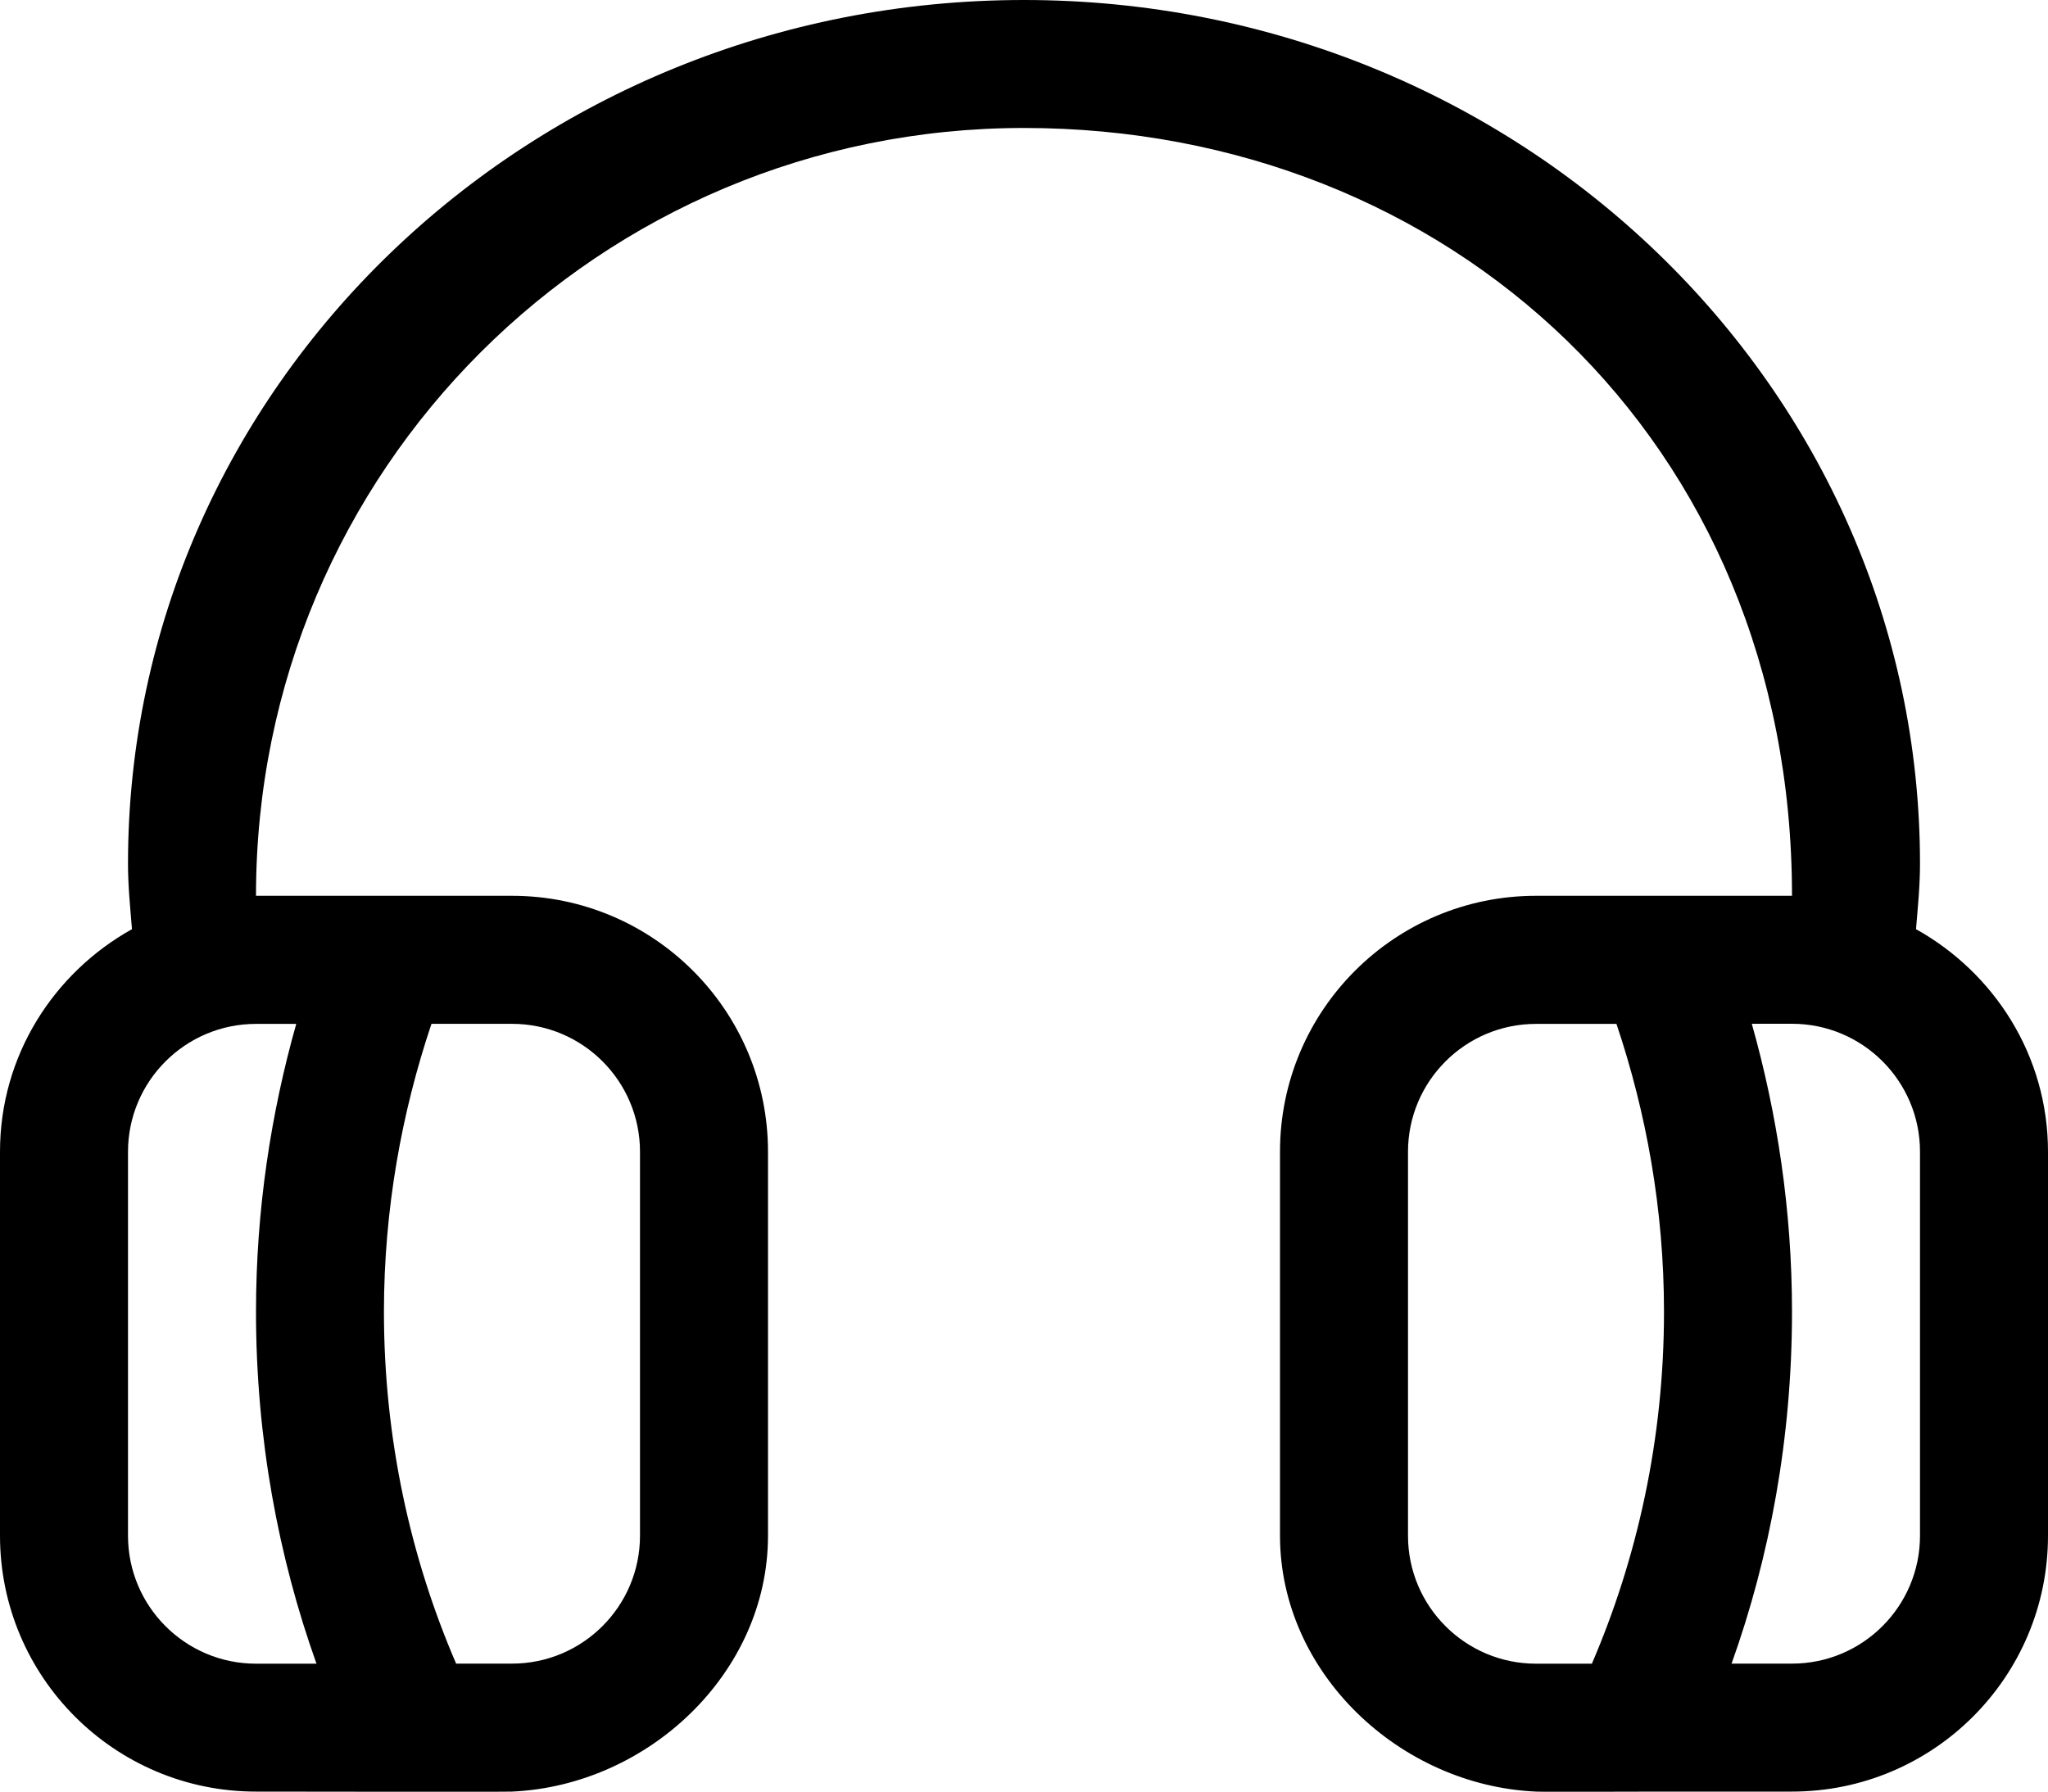 <?xml version="1.0" encoding="utf-8"?>
<!-- Generator: Adobe Illustrator 13.0.2, SVG Export Plug-In . SVG Version: 6.00 Build 14948)  -->
<!DOCTYPE svg PUBLIC "-//W3C//DTD SVG 1.1//EN" "http://www.w3.org/Graphics/SVG/1.1/DTD/svg11.dtd">
<svg version="1.1" id="Layer_1" xmlns="http://www.w3.org/2000/svg" xmlns:xlink="http://www.w3.org/1999/xlink" x="0px" y="0px"
	 width="32.4px" height="28.353px" viewBox="0 0 32.4 28.353" enable-background="new 0 0 32.4 28.353" xml:space="preserve">
<path d="M30.312,14.703c0.028-0.342,0.063-0.684,0.063-1.034C30.375,6.12,24.029,0,16.2,0C8.371,0,2.025,6.12,2.025,13.669
	c0,0.35,0.035,0.692,0.063,1.034C0.848,15.395,0,16.705,0,18.225V24.3c0,2.236,1.813,4.05,4.05,4.05c0,0,4.054,0.006,4.05,0
	c2.152-0.096,4.05-1.875,4.05-4.05v-6.075c0-2.236-1.813-4.05-4.05-4.05H4.05c0-6.747,5.44-12.15,12.15-12.15
	S28.35,6.953,28.35,14.175H24.3c-2.236,0-4.05,1.813-4.05,4.05V24.3c0,2.175,1.898,3.954,4.05,4.05c-0.004,0.006,2.025,0,2.025,0
	h2.024c2.237,0,4.051-1.813,4.051-4.05v-6.075C32.4,16.705,31.552,15.395,30.312,14.703L30.312,14.703z M6.826,16.201L6.826,16.201
	H8.1c1.118,0,2.025,0.907,2.025,2.024V24.3c0,1.118-0.908,2.025-2.025,2.025H7.216c-0.714-1.657-1.142-3.544-1.142-5.569
	C6.075,19.133,6.355,17.603,6.826,16.201L6.826,16.201z M4.687,16.201L4.687,16.201c-0.4,1.415-0.637,2.943-0.637,4.556
	c0,2.006,0.356,3.887,0.957,5.569H4.05c-1.117,0-2.025-0.907-2.025-2.025v-6.075c0-1.117,0.908-2.024,2.025-2.024H4.687
	L4.687,16.201z M25.184,26.326L25.184,26.326H24.3c-1.117,0-2.025-0.907-2.025-2.025v-6.075c0-1.117,0.908-2.024,2.025-2.024h1.273
	c0.471,1.402,0.752,2.933,0.752,4.556C26.325,22.782,25.897,24.668,25.184,26.326L25.184,26.326z M30.375,24.3L30.375,24.3
	c0,1.118-0.907,2.025-2.025,2.025h-0.956c0.602-1.683,0.956-3.563,0.956-5.569c0-1.612-0.237-3.141-0.636-4.556h0.636
	c1.118,0,2.025,0.907,2.025,2.024V24.3z"/>
</svg>
